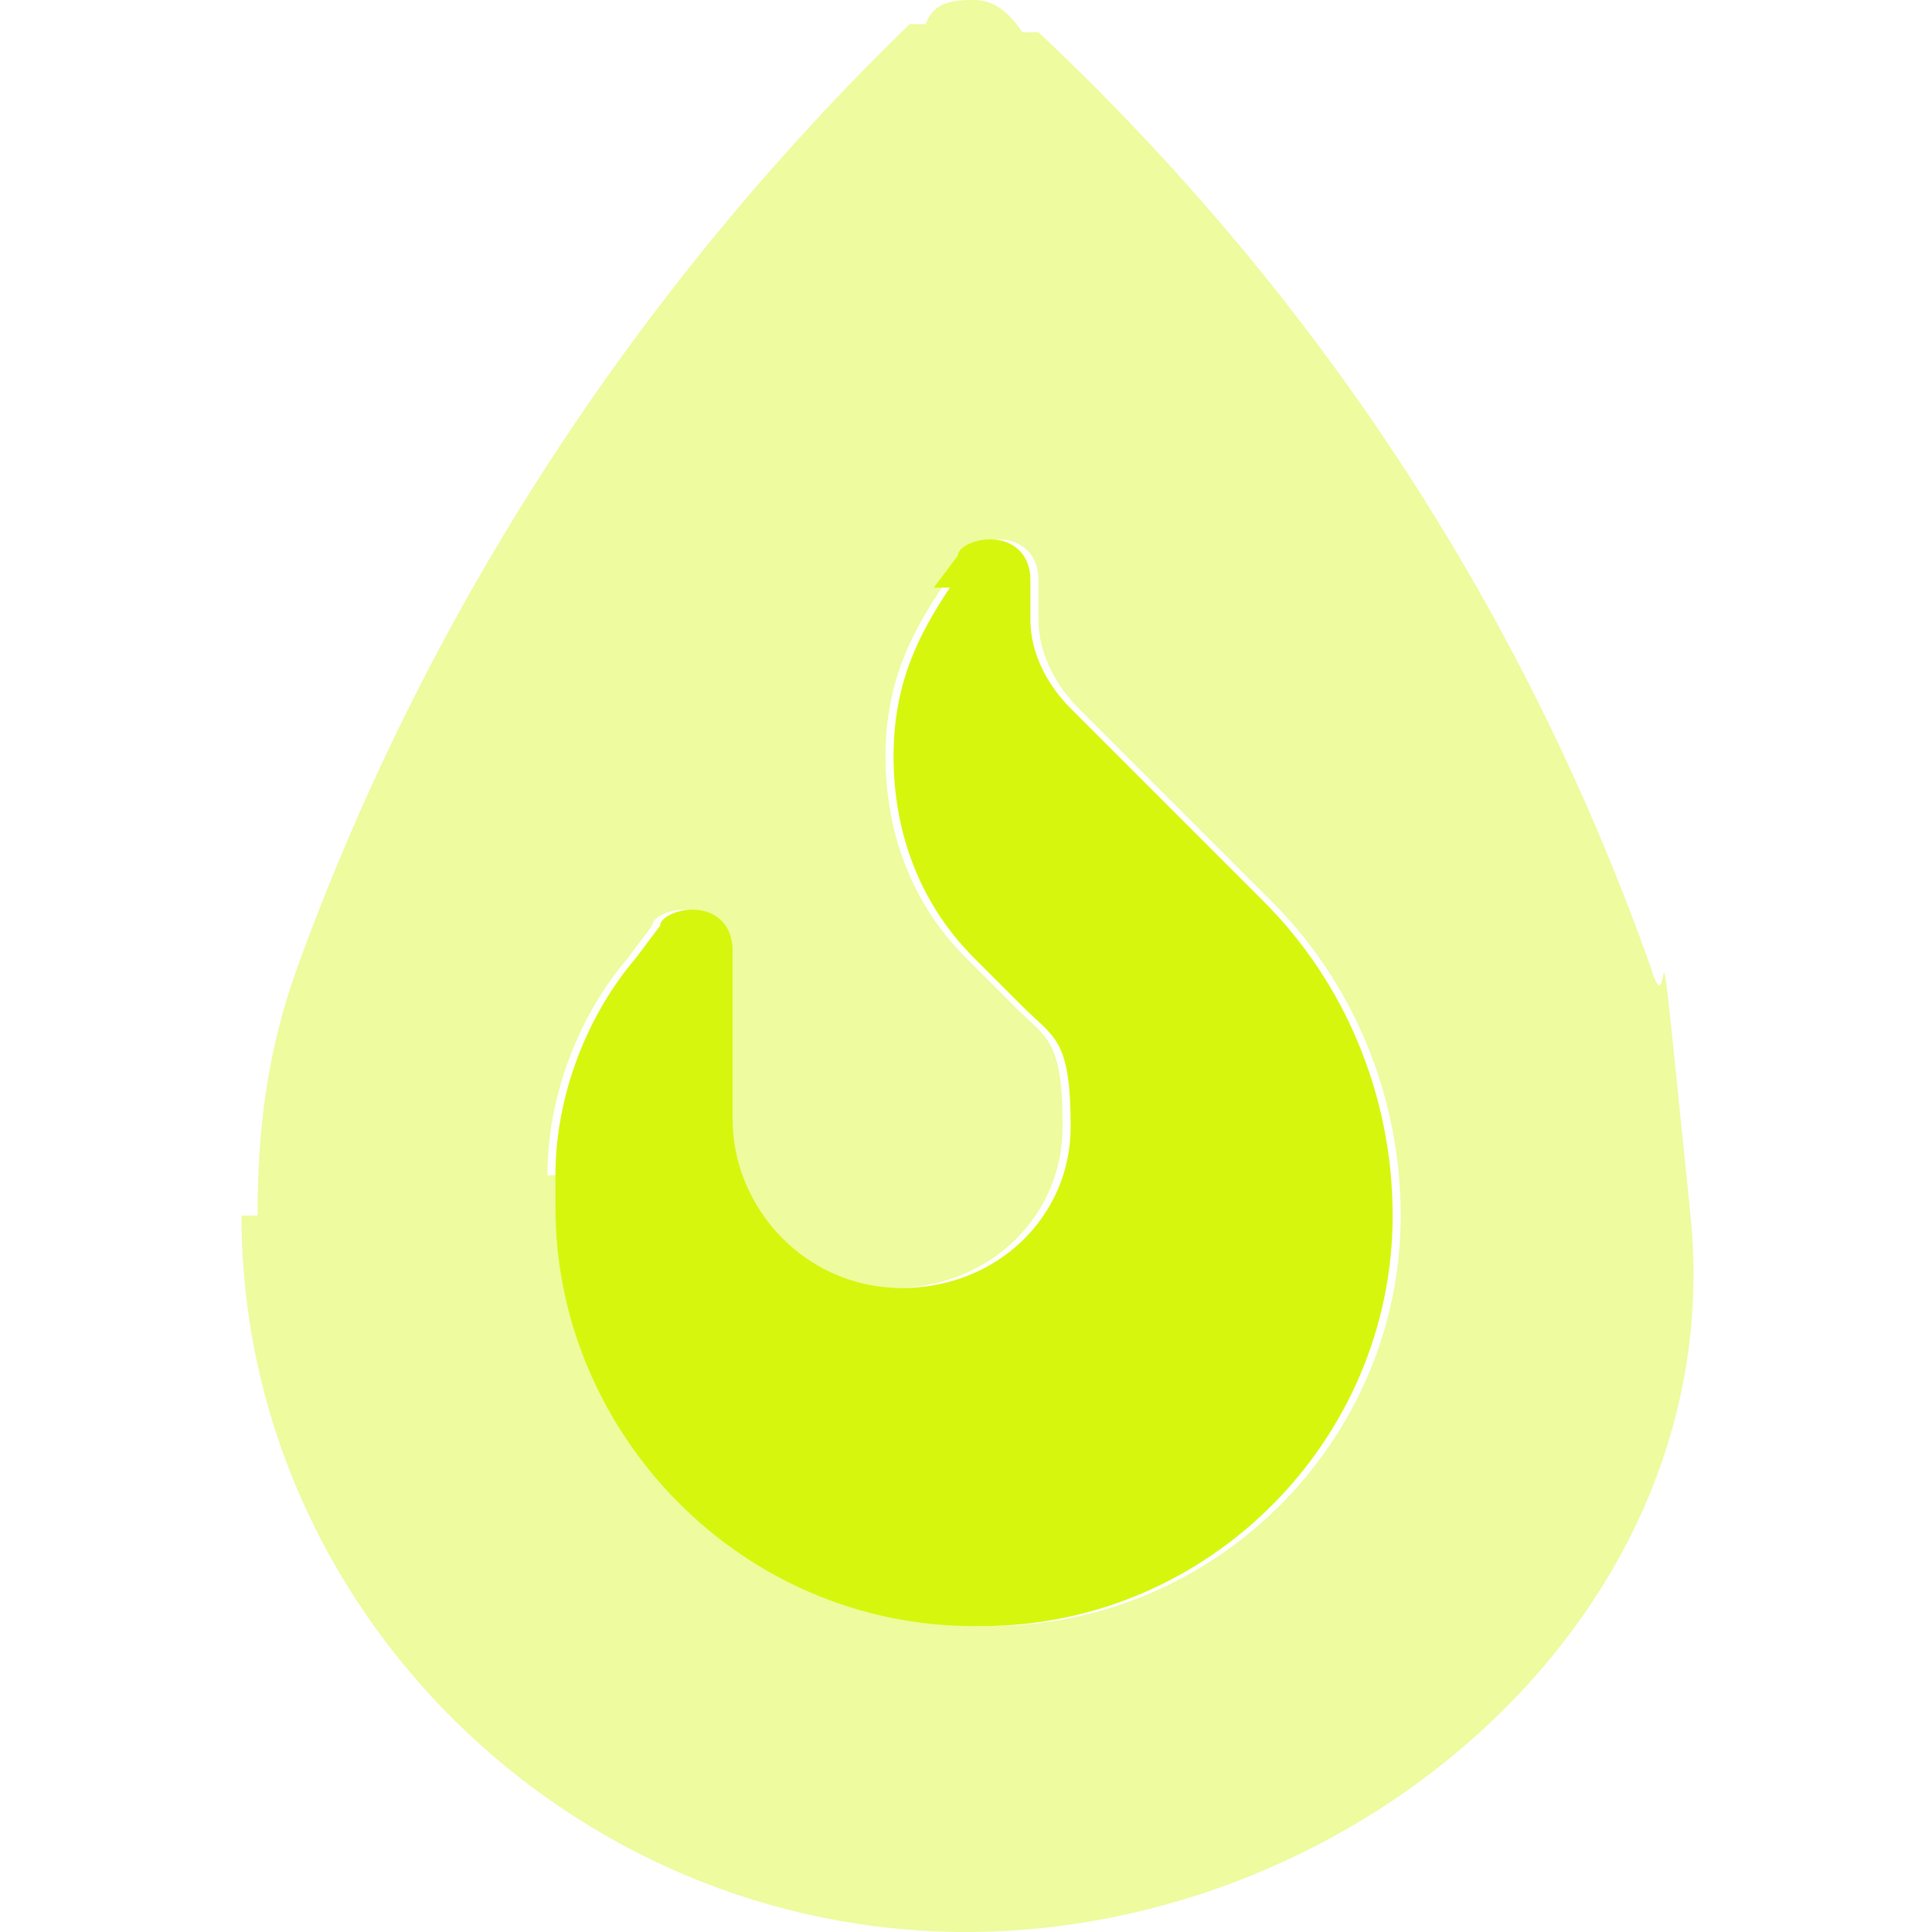 <?xml version="1.0" encoding="UTF-8"?>
<svg id="Layer_1" xmlns="http://www.w3.org/2000/svg" width="24" height="24" version="1.1" viewBox="0 0 24 24">
  <!-- Generator: Adobe Illustrator 29.0.1, SVG Export Plug-In . SVG Version: 2.1.0 Build 192)  -->
  <defs>
    <style>
      .st0 {
        isolation: isolate;
        opacity: .4;
      }

      .st0, .st1 {
        fill: #d6f60e;
      }
    </style>
  </defs>
  <path class="st0" d="M3,15.1c0,4.9,4.1,8.9,9,8.9s9.5-4,9-8.9-.2-2.1-.5-3.1h0c-1.6-4.5-4.2-8.4-7.6-11.6h-.2c-.2-.3-.4-.4-.6-.4s-.5,0-.6.3h-.2c-3.4,3.3-6,7.3-7.6,11.7h0c-.4,1.1-.5,2.1-.5,3.1h0ZM6.8,14.6c0-1,.4-2,1-2.7l.3-.4c0-.1.2-.2.4-.2.3,0,.5.2.5.5v2.1c0,1.1.9,2.1,2.1,2.1s2.1-.9,2.1-2-.2-1.1-.6-1.5l-.6-.6c-.7-.7-1-1.6-1-2.5s.3-1.5.7-2.1l.3-.4c0-.1.2-.2.4-.2.3,0,.5.2.5.5v.5c0,.4.2.8.5,1.1l2.4,2.4c1,1,1.6,2.4,1.6,3.9,0,2.8-2.3,5.1-5.1,5.1h-.1c-2.9,0-5.2-2.4-5.2-5.2v-.4h0Z"/>
  <path class="st1" d="M11.6,7.3l.3-.4c0-.1.2-.2.4-.2.3,0,.5.2.5.5v.5c0,.4.2.8.5,1.1l2.4,2.4c1,1,1.6,2.4,1.6,3.9,0,2.8-2.3,5.1-5.1,5.1h-.1c-2.9,0-5.2-2.4-5.2-5.2v-.4c0-1,.4-2,1-2.7l.3-.4c0-.1.2-.2.4-.2.3,0,.5.2.5.5v2.1c0,1.1.9,2.1,2.1,2.1s2.1-.9,2.1-2-.2-1.1-.6-1.5l-.6-.6c-.7-.7-1-1.6-1-2.5s.3-1.5.7-2.1h0Z"/>
</svg>